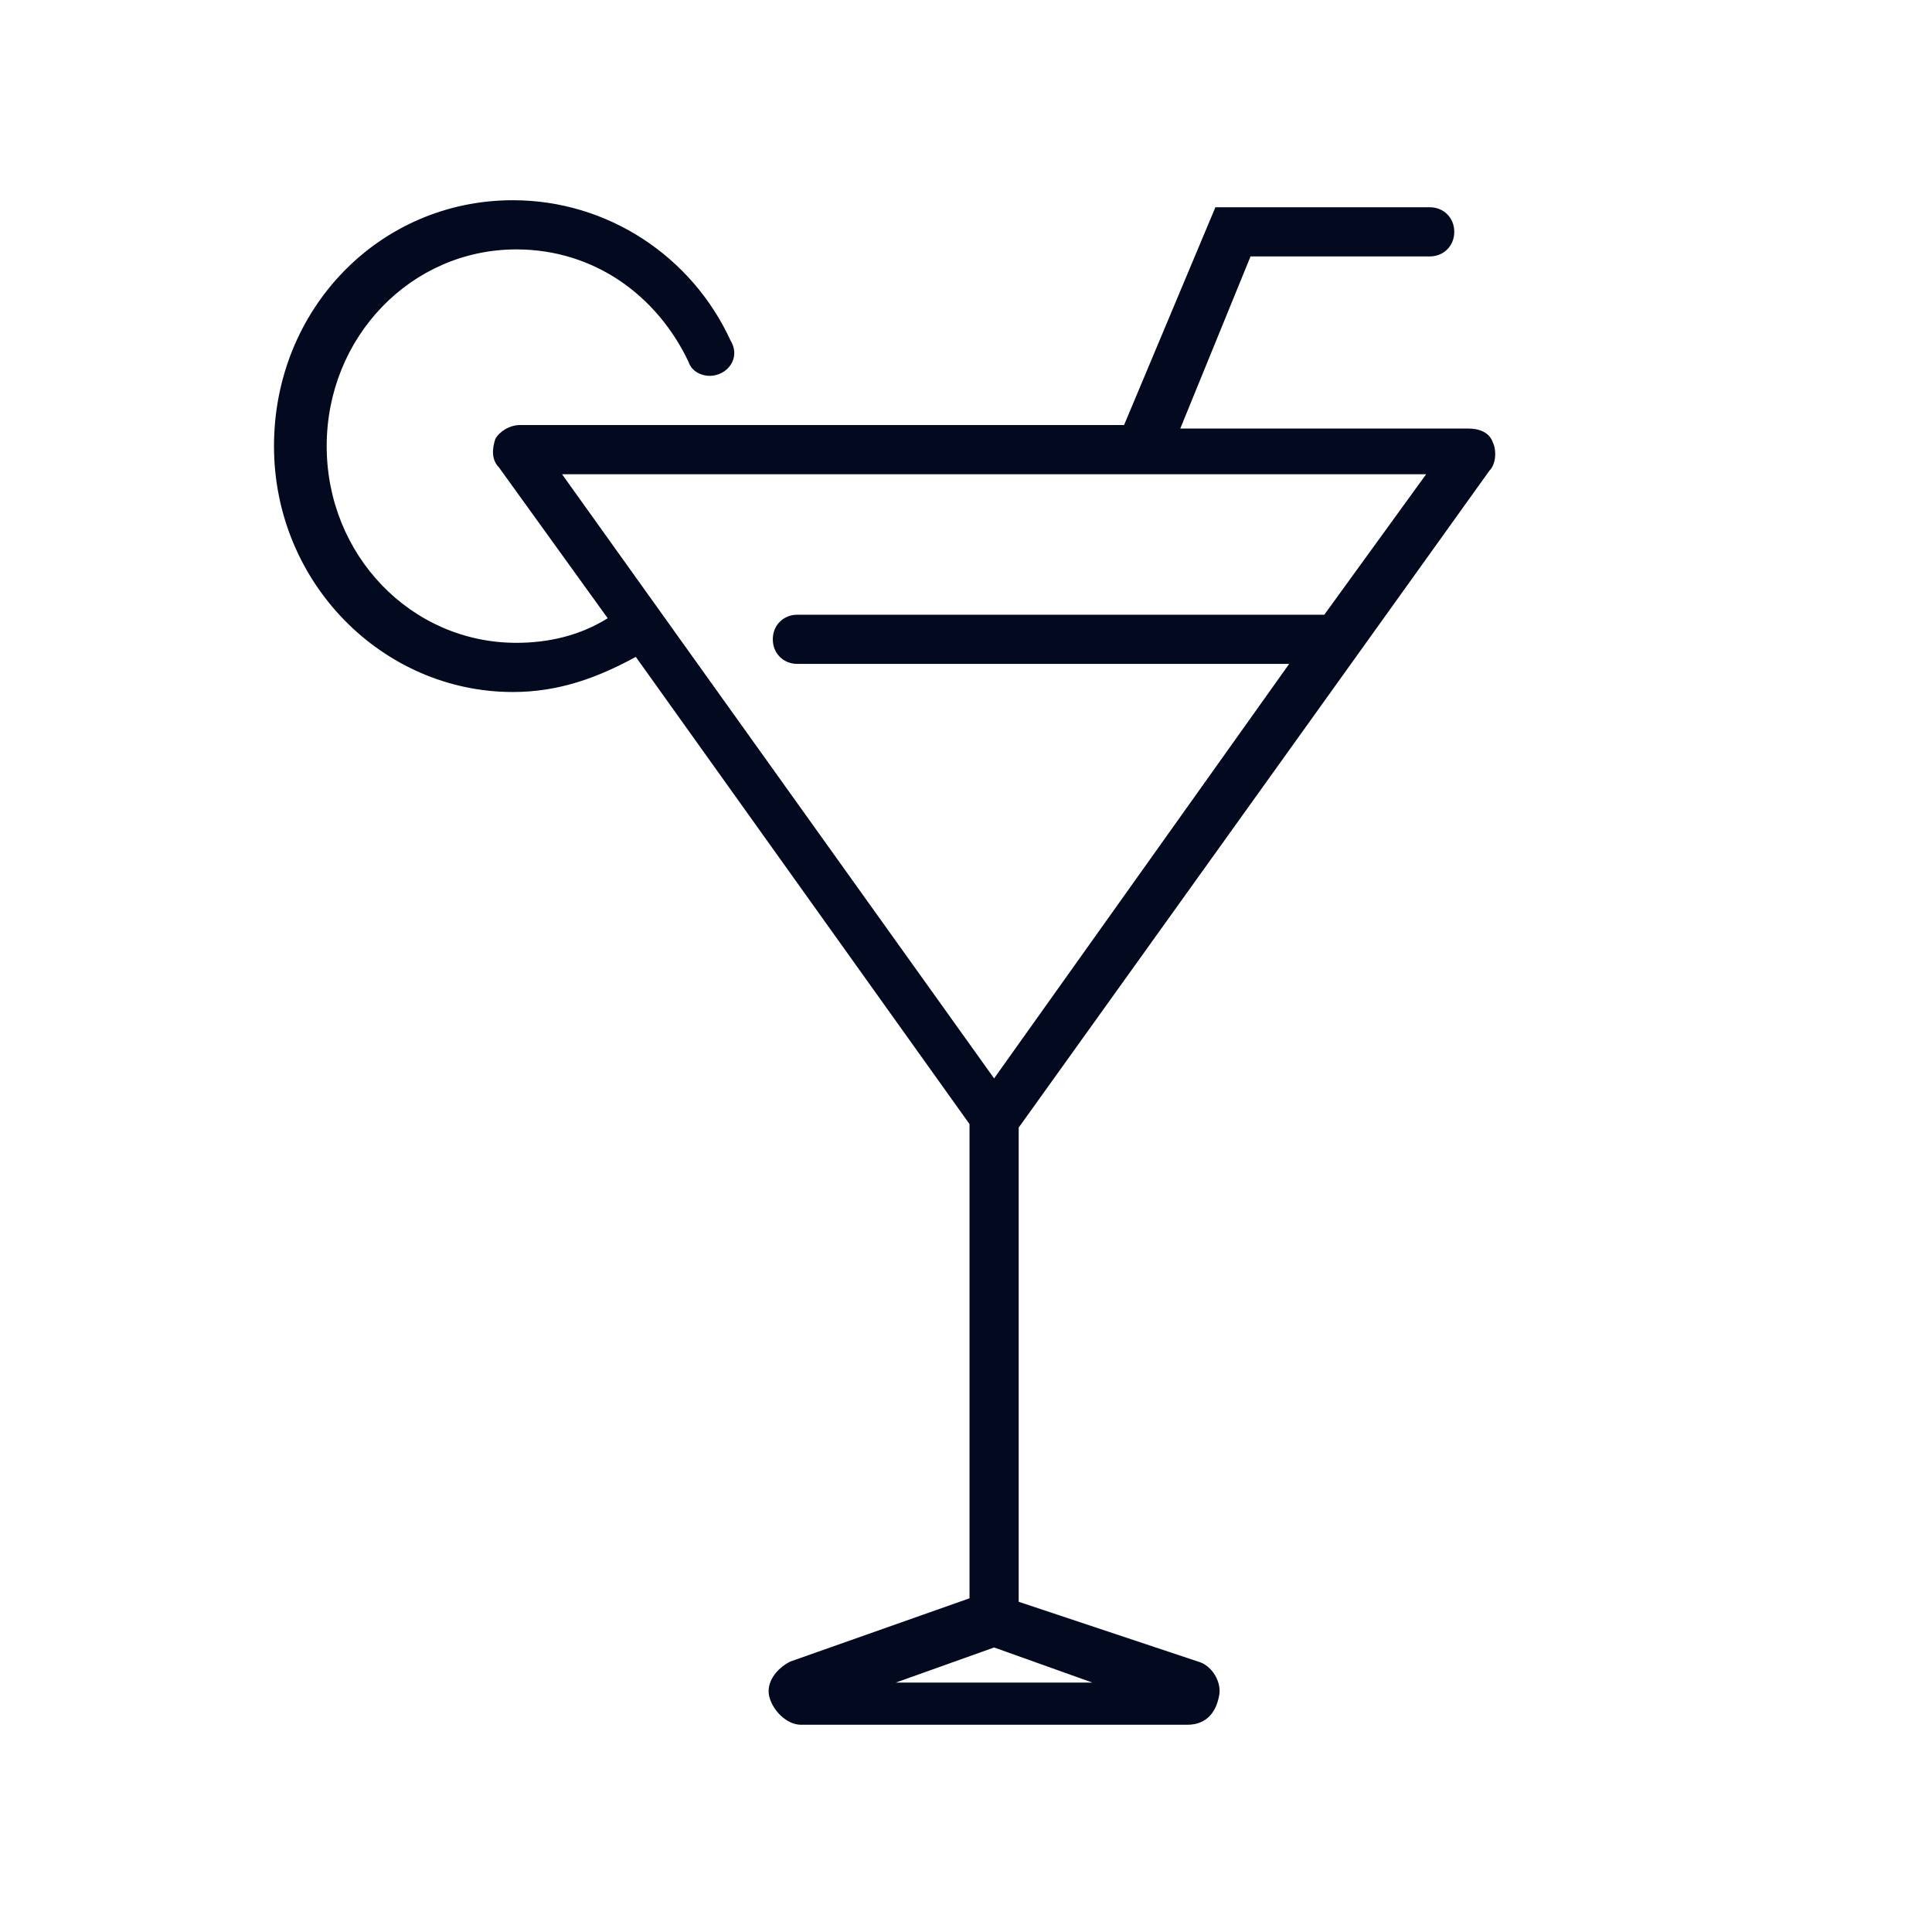 <?xml version="1.0" encoding="utf-8"?>
<!-- Generator: Adobe Illustrator 23.0.2, SVG Export Plug-In . SVG Version: 6.00 Build 0)  -->
<svg version="1.1" id="Calque_1" xmlns="http://www.w3.org/2000/svg" xmlns:xlink="http://www.w3.org/1999/xlink" x="0px" y="0px"
	 viewBox="0 0 55 55" style="enable-background:new 0 0 55 55;" xml:space="preserve">
<style type="text/css">
	.st0{fill:#03091E;}
</style>
<g id="XMLID_600_">
	<path id="XMLID_601_" class="st0" d="M42.4,13.4c0.2-0.2,0.2-0.6,0.1-0.8c-0.1-0.3-0.4-0.4-0.7-0.4h-8.2l2-4.9h5.1
		c0.4,0,0.7-0.3,0.7-0.7c0-0.4-0.3-0.7-0.7-0.7h-6.1L32,12.1H14.8c-0.3,0-0.6,0.2-0.7,0.4c-0.1,0.3-0.1,0.6,0.1,0.8l3.1,4.3
		c-0.8,0.5-1.7,0.7-2.6,0.7c-3,0-5.4-2.5-5.4-5.6s2.4-5.6,5.4-5.6c2.2,0,4,1.3,4.9,3.2c0.1,0.3,0.4,0.4,0.6,0.4c0.5,0,0.9-0.5,0.6-1
		c-1.1-2.4-3.5-4-6.2-4c-3.8,0-6.8,3.1-6.8,7s3.1,7,6.8,7c1.3,0,2.4-0.4,3.5-1L27.6,32v13.5l-5.1,1.8c-0.4,0.2-0.7,0.6-0.6,1
		s0.5,0.8,0.9,0.8h11c0.5,0,0.8-0.3,0.9-0.8c0.1-0.4-0.2-0.9-0.6-1L29,45.6V32.1L42.4,13.4z M40.6,13.5l-2.9,4h-15
		c-0.4,0-0.7,0.3-0.7,0.7c0,0.4,0.3,0.7,0.7,0.7h14l-8.4,11.8L16,13.5H40.6z M25.5,47.9l2.8-1l2.8,1H25.5z"/>
</g>
</svg>
